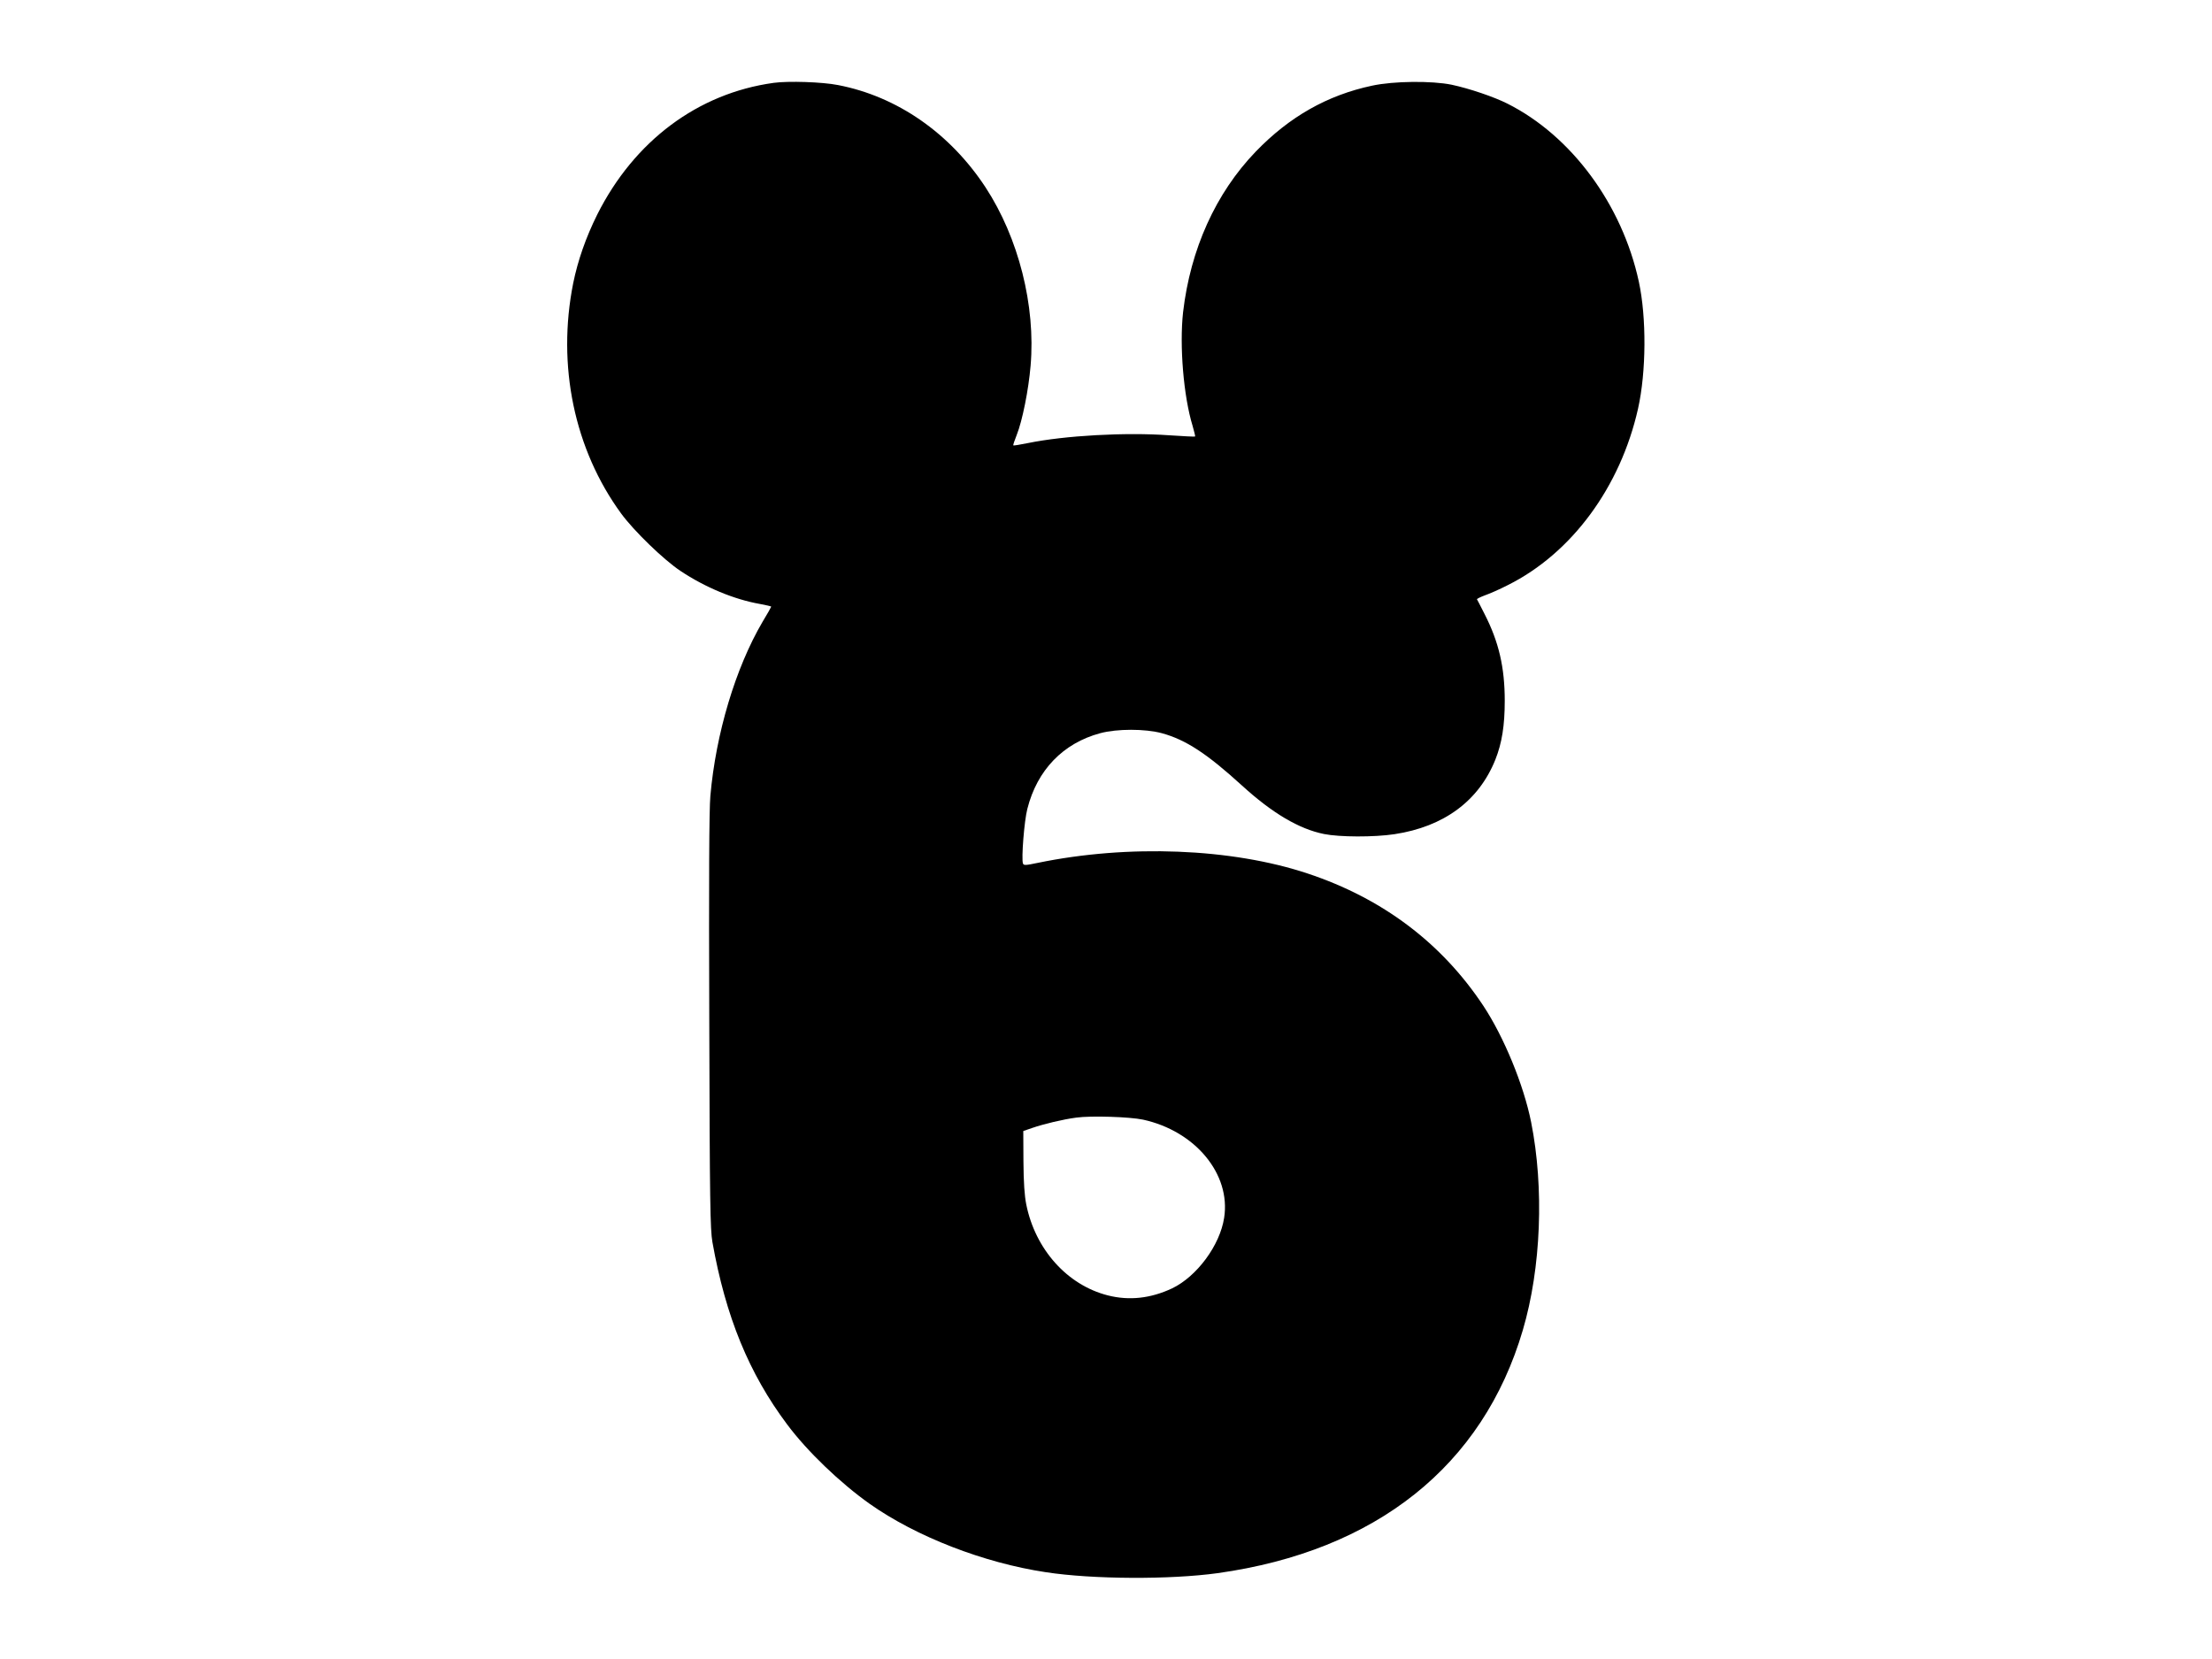 <?xml version="1.0" encoding="UTF-8" standalone="yes"?>
<svg version="1.0" xmlns="http://www.w3.org/2000/svg" width="400mm" height="300mm" viewBox="0 0 1417 1063" preserveAspectRatio="xMidYMid meet">
  <g transform="translate(0,1063) scale(0.1,-0.1)" fill="#000000" stroke="none">
    <path d="M4955 10099 c-485 -67 -893 -372 -1130 -844 -73 -147 -124 -293 -154
-440 -105 -527 7 -1064 307 -1475 82 -112 272 -296 380 -368 159 -106 345
-183 510 -212 39 -7 72 -15 72 -17 0 -2 -25 -47 -56 -98 -173 -295 -299 -716
-334 -1115 -8 -86 -10 -539 -7 -1445 3 -1167 6 -1331 20 -1413 85 -478 234
-842 479 -1169 129 -173 340 -375 529 -509 298 -210 730 -378 1129 -438 301
-46 796 -48 1100 -6 1015 142 1700 687 1956 1558 117 397 137 910 53 1332 -48
239 -174 545 -306 745 -267 403 -647 689 -1126 848 -487 162 -1149 188 -1730
68 -77 -16 -89 -17 -94 -4 -11 29 8 274 28 350 63 249 229 421 467 485 108 29
287 29 395 0 153 -42 288 -130 513 -335 194 -177 366 -279 526 -311 99 -20
321 -21 452 -1 316 48 540 213 646 478 42 106 60 218 60 377 0 214 -38 377
-129 555 -25 50 -47 92 -49 95 -1 3 21 14 50 25 29 10 96 39 148 66 409 204
721 628 834 1130 53 236 55 585 5 815 -107 494 -432 934 -842 1140 -85 43
-244 97 -357 121 -127 26 -371 24 -510 -6 -287 -61 -530 -199 -746 -423 -256
-266 -418 -625 -465 -1028 -24 -215 3 -540 61 -729 10 -36 18 -66 16 -68 -2
-2 -77 2 -167 8 -281 20 -669 -2 -904 -50 -49 -10 -92 -17 -94 -15 -2 2 8 32
22 67 36 90 76 289 89 444 33 384 -77 819 -289 1143 -228 347 -566 582 -945
655 -102 20 -318 27 -413 14z m2367 -6643 c335 -73 564 -349 520 -629 -27
-177 -175 -376 -333 -452 -138 -65 -276 -80 -413 -45 -259 66 -464 294 -522
583 -11 55 -17 139 -18 275 l-1 195 55 19 c75 26 200 56 285 67 93 13 343 5
427 -13z"/>
  </g>
</svg>